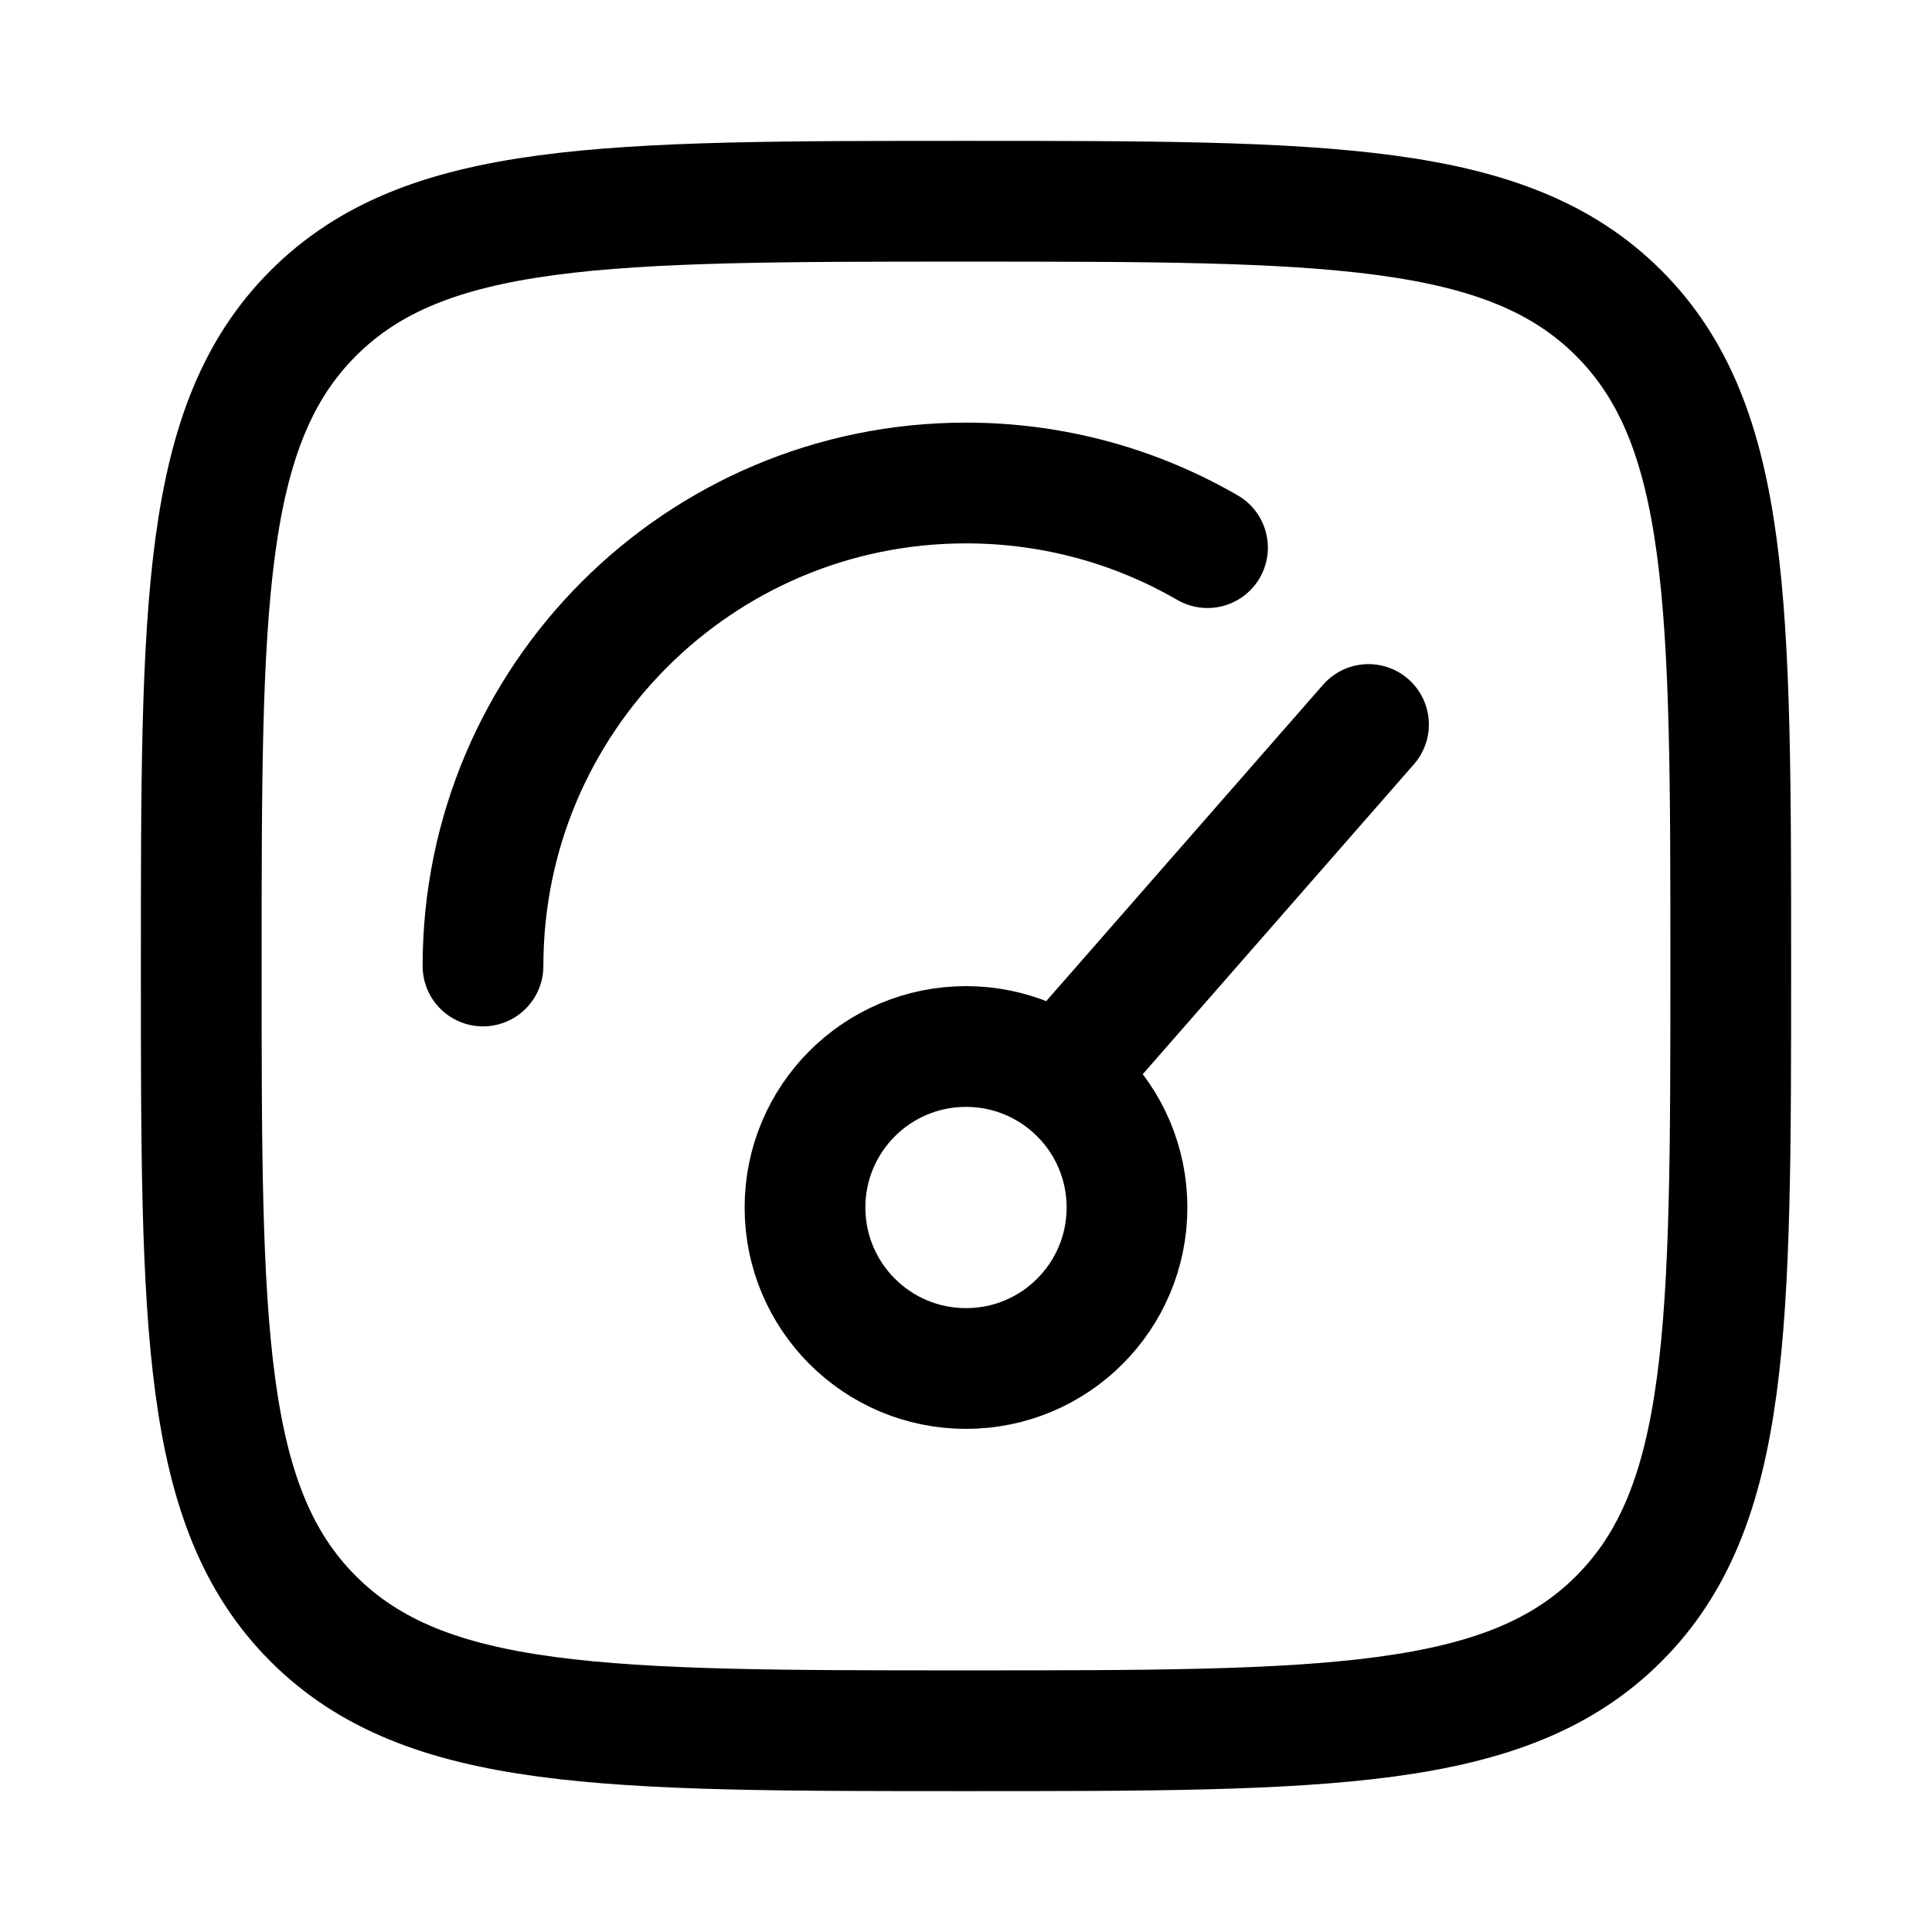 <svg fill="none" color="#000000" height="24" width="24" viewBox="0 0 24 24" xmlns="http://www.w3.org/2000/svg">
    <path stroke-linecap="round" stroke-width="1.5" stroke="currentColor" d="M13.5 13L17 9M14 15C14 16.105 13.105 17 12 17C10.895 17 10 16.105 10 15C10 13.895 10.895 13 12 13C13.105 13 14 13.895 14 15Z"></path>
    <path stroke-linecap="round" stroke-width="1.5" stroke="currentColor" d="M6 12C6 8.686 8.686 6 12 6C13.093 6 14.117 6.292 15 6.803"></path>
    <path stroke-width="1.5" stroke="currentColor" d="M2.5 12C2.5 7.522 2.5 5.283 3.891 3.891C5.283 2.5 7.522 2.5 12 2.5C16.478 2.5 18.718 2.5 20.109 3.891C21.5 5.283 21.5 7.522 21.5 12C21.5 16.478 21.5 18.718 20.109 20.109C18.718 21.5 16.478 21.5 12 21.5C7.522 21.5 5.283 21.5 3.891 20.109C2.5 18.718 2.5 16.478 2.5 12Z"></path>
</svg>